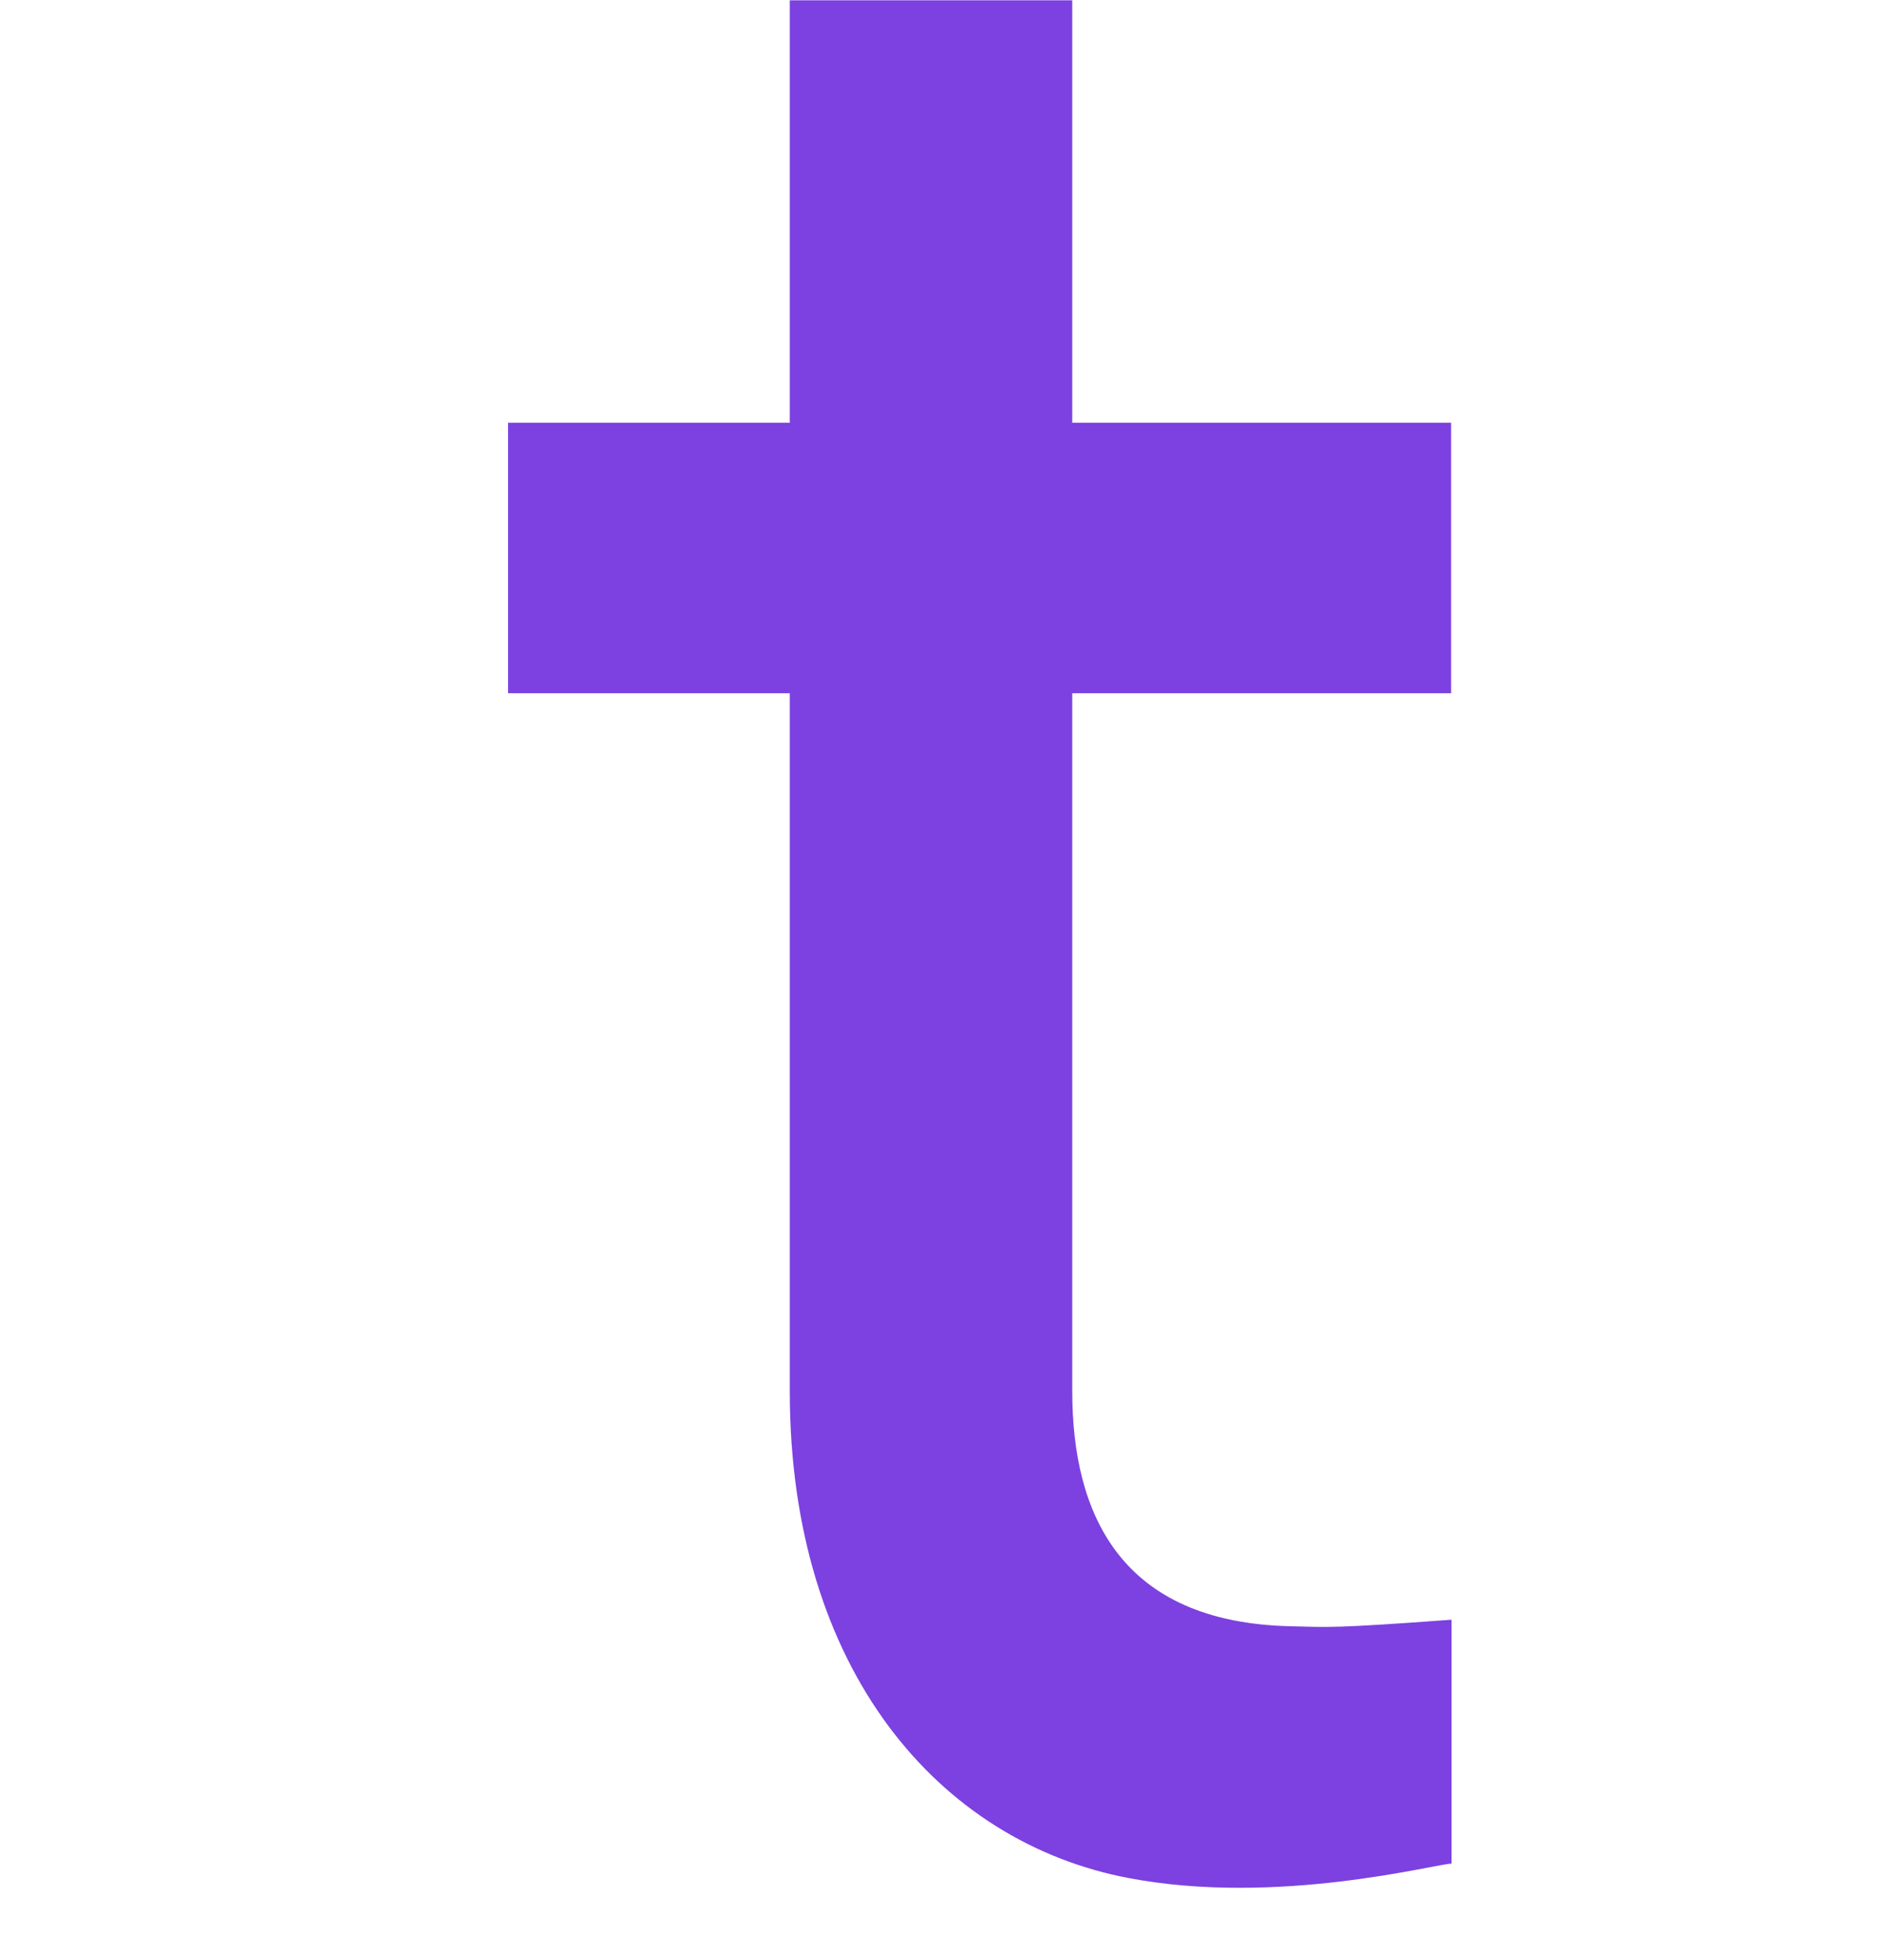 <svg width="26" height="27" viewBox="0 0 26 27" fill="none" xmlns="http://www.w3.org/2000/svg">
<path fill-rule="evenodd" clip-rule="evenodd" d="M17.783 22.401C15.44 22.349 14.774 20.855 14.774 19.164V9.549H19.994V5.823H14.774V0.004H10.882V5.823H7V9.549H10.882V19.164C10.882 23.01 12.948 25.375 15.548 25.869C17.604 26.262 19.791 25.671 20 25.671V22.311C18.363 22.432 18.3 22.414 17.783 22.401Z" fill="#7C41E0"/>
</svg>
